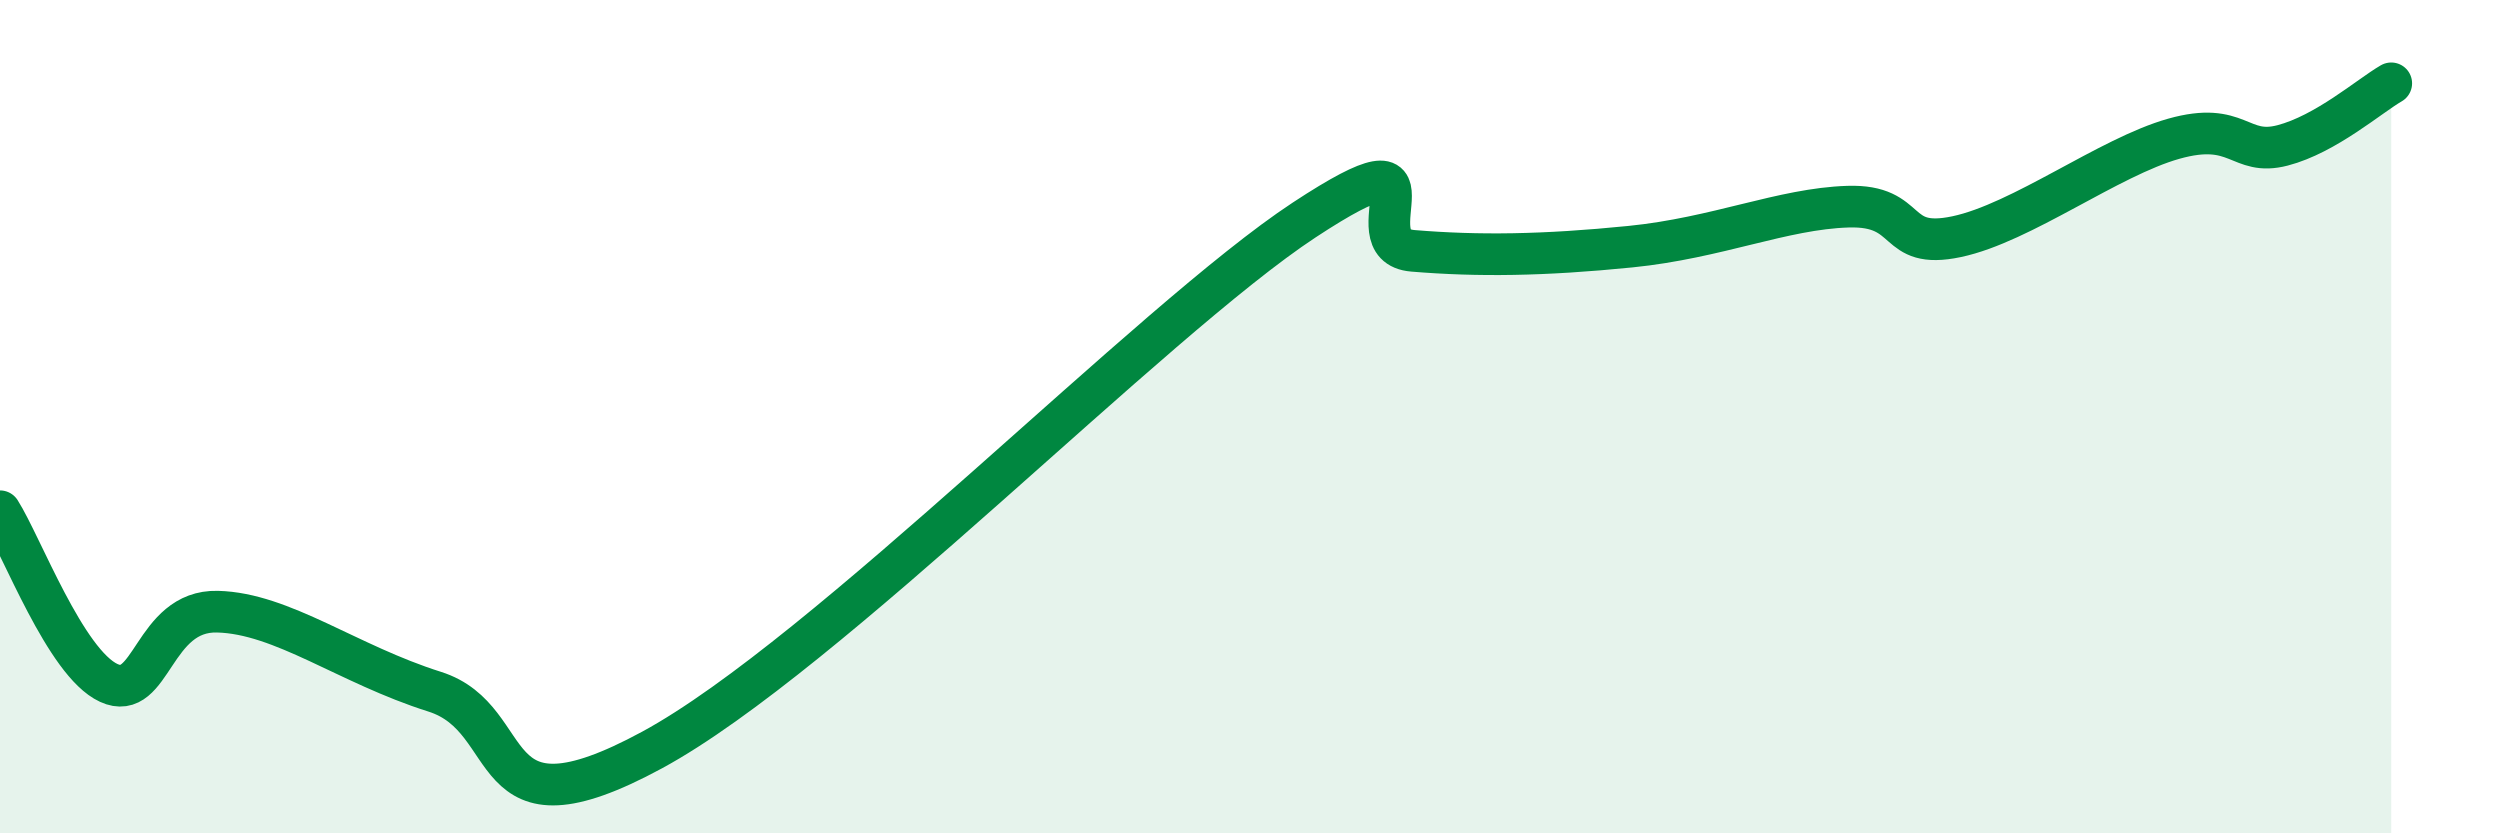 
    <svg width="60" height="20" viewBox="0 0 60 20" xmlns="http://www.w3.org/2000/svg">
      <path
        d="M 0,12.27 C 0.52,13.09 1.57,15.91 2.61,16.39 C 3.65,16.87 3.66,14.64 5.22,14.68 C 6.78,14.72 8.34,15.94 10.43,16.6 C 12.52,17.26 11.48,20.26 15.65,18 C 19.82,15.74 27.65,7.68 31.3,5.28 C 34.95,2.88 32.34,5.89 33.91,6.02 C 35.48,6.15 37.04,6.13 39.13,5.92 C 41.22,5.71 42.78,5.01 44.35,4.96 C 45.92,4.91 45.4,6.01 46.96,5.68 C 48.52,5.35 50.61,3.77 52.17,3.33 C 53.73,2.89 53.74,3.76 54.78,3.49 C 55.82,3.22 56.87,2.3 57.39,2L57.39 20L0 20Z"
        fill="#008740"
        opacity="0.1"
        stroke-linecap="round"
        stroke-linejoin="round"
      />
      <path
        d="M 0,12.27 C 0.52,13.09 1.57,15.91 2.61,16.39 C 3.65,16.87 3.66,14.64 5.22,14.68 C 6.78,14.72 8.34,15.94 10.43,16.6 C 12.52,17.26 11.48,20.26 15.65,18 C 19.82,15.74 27.65,7.68 31.3,5.28 C 34.95,2.88 32.34,5.89 33.91,6.02 C 35.48,6.15 37.04,6.13 39.13,5.92 C 41.22,5.71 42.78,5.01 44.35,4.96 C 45.92,4.91 45.4,6.01 46.96,5.68 C 48.52,5.35 50.61,3.77 52.17,3.33 C 53.73,2.89 53.74,3.76 54.78,3.49 C 55.82,3.22 56.87,2.3 57.39,2"
        stroke="#008740"
        stroke-width="1"
        fill="none"
        stroke-linecap="round"
        stroke-linejoin="round"
      />
    </svg>
  